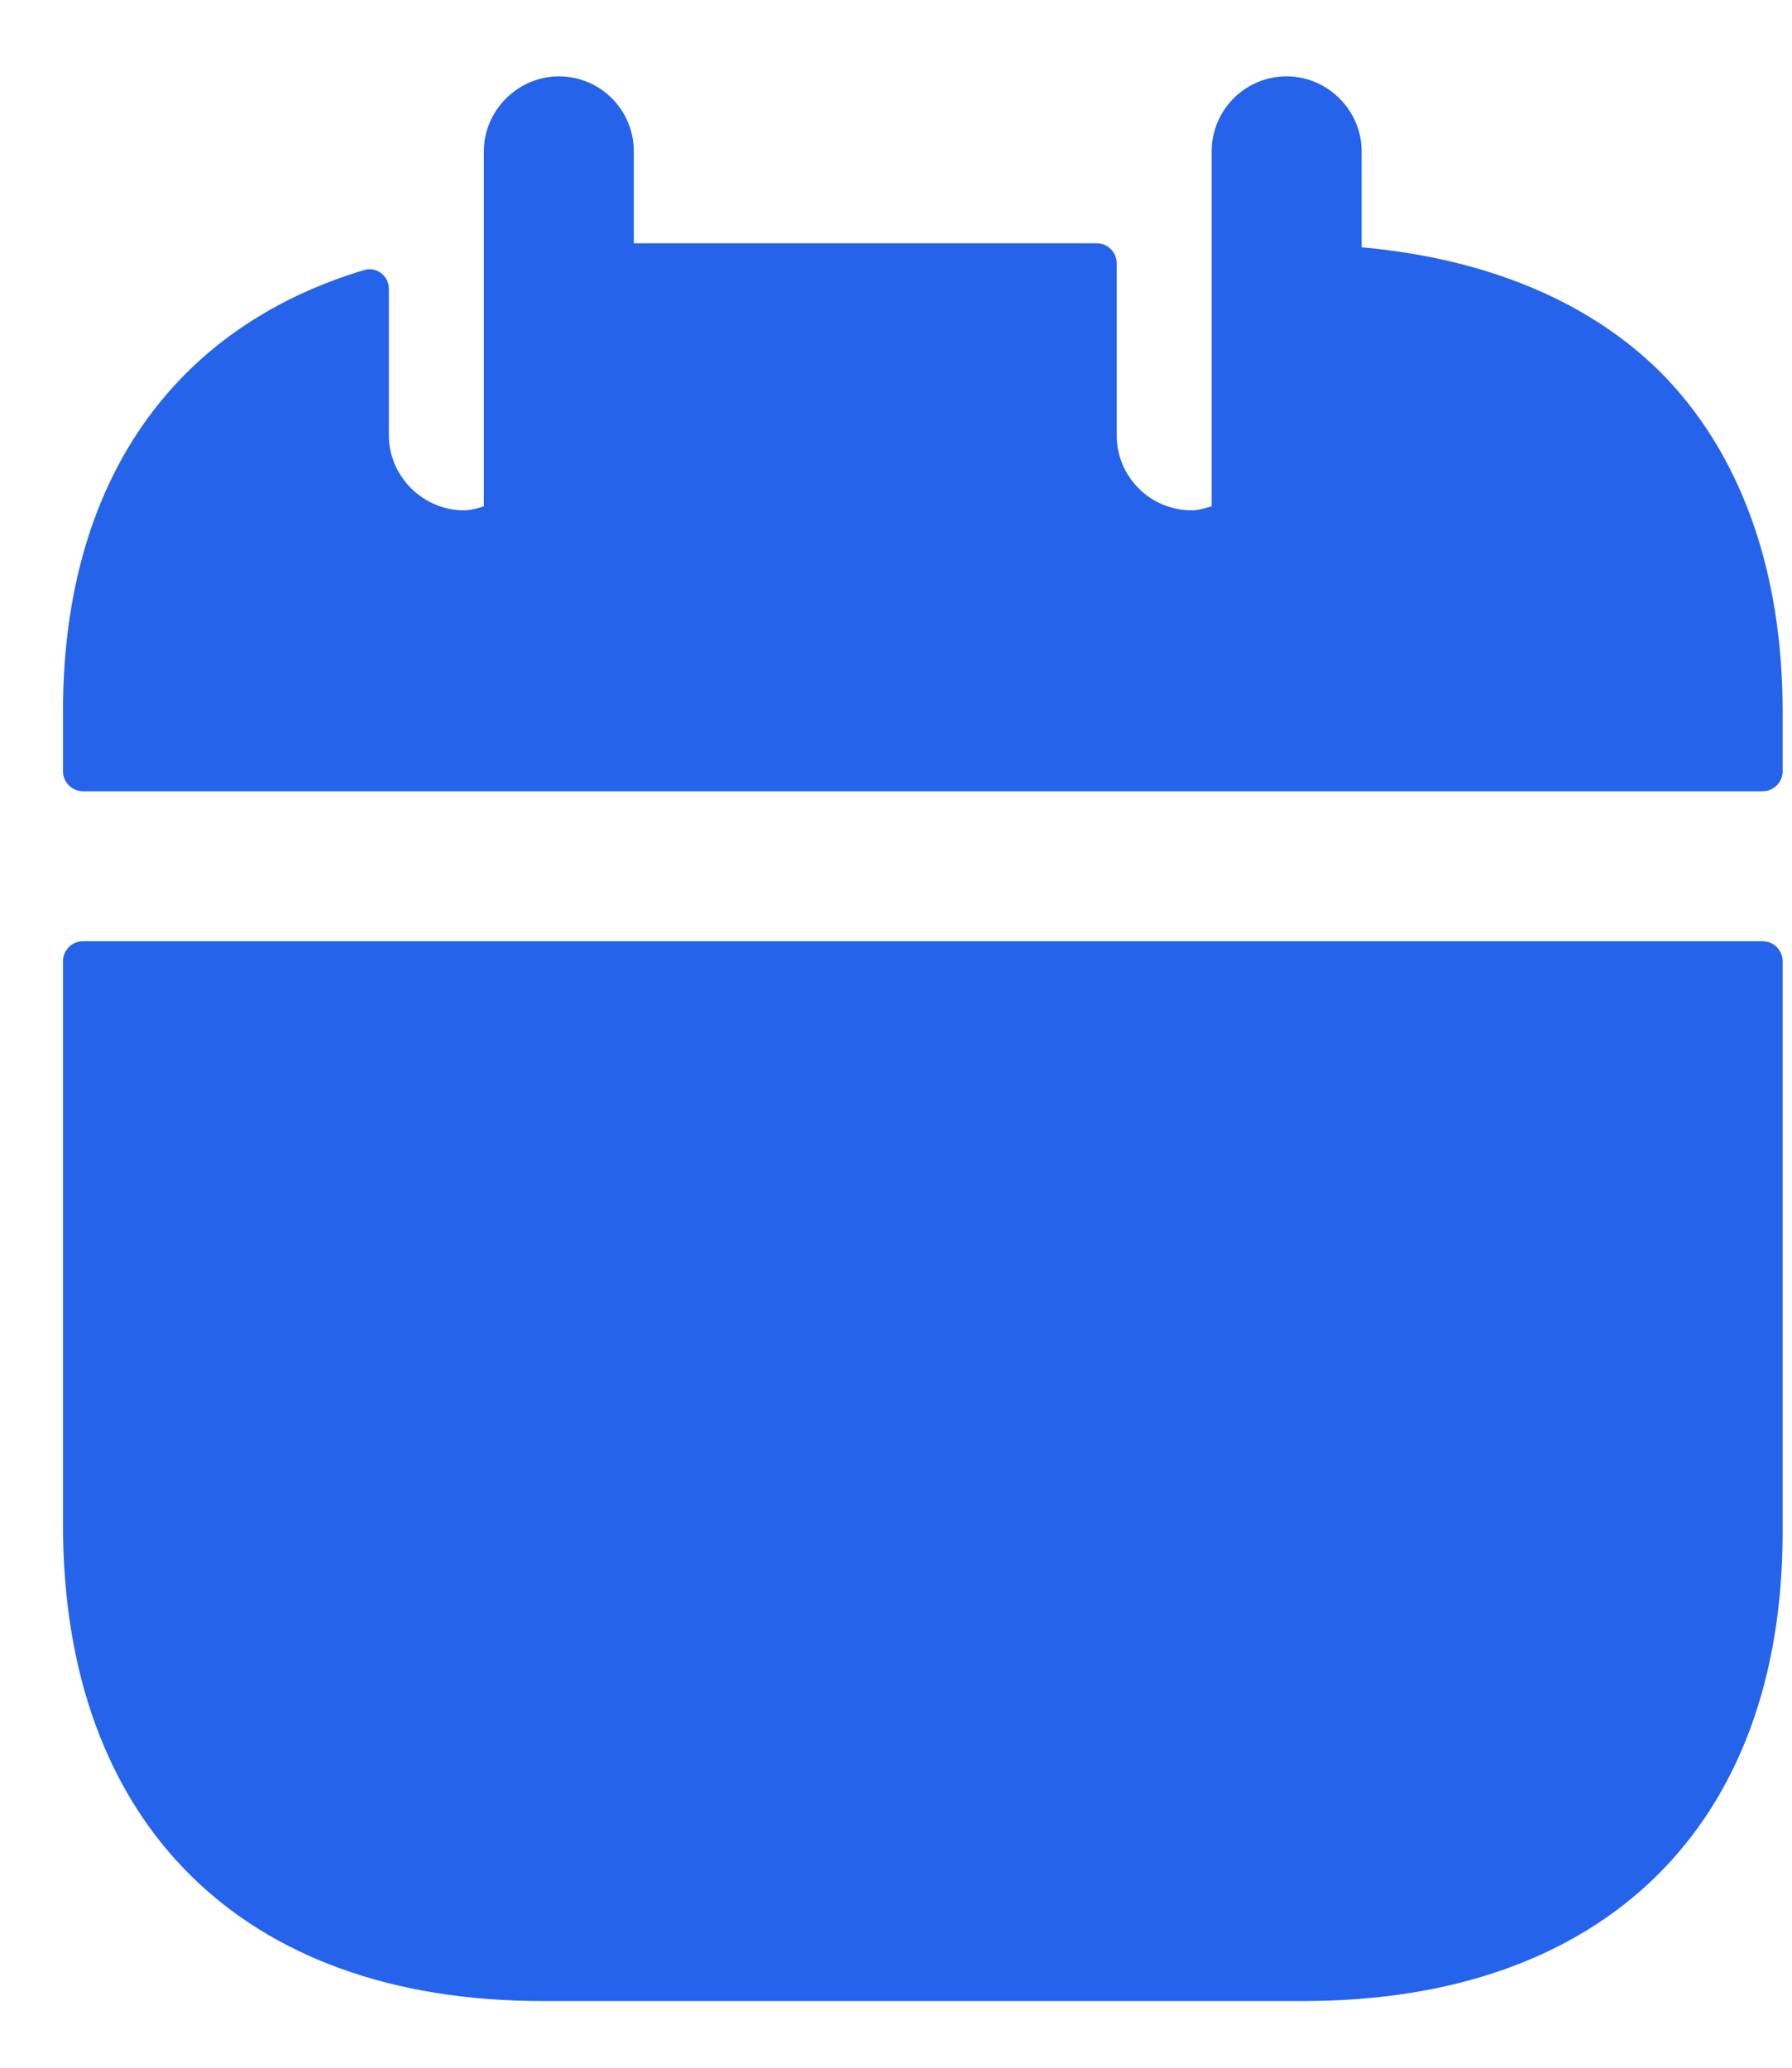 <svg width="13" height="15" viewBox="0 0 13 15" fill="none" xmlns="http://www.w3.org/2000/svg">
<path fill-rule="evenodd" clip-rule="evenodd" d="M0.602 6.828C0.522 6.828 0.457 6.893 0.457 6.973V11.063C0.457 13.225 1.755 14.516 3.931 14.516H9.458C11.634 14.516 12.932 13.247 12.932 11.114V6.973C12.932 6.893 12.867 6.828 12.787 6.828H0.602ZM12.04 2.694C11.51 2.172 10.763 1.874 9.878 1.794V1.098C9.878 0.801 9.632 0.554 9.334 0.554C9.03 0.554 8.79 0.801 8.79 1.098V3.673C8.74 3.687 8.696 3.702 8.645 3.702C8.341 3.702 8.101 3.455 8.101 3.158V1.91C8.101 1.83 8.037 1.765 7.956 1.765H4.598V1.098C4.598 0.801 4.359 0.554 4.054 0.554C3.757 0.554 3.51 0.801 3.51 1.098V3.673C3.467 3.687 3.416 3.702 3.365 3.702C3.068 3.702 2.821 3.455 2.821 3.158V2.096C2.821 2.002 2.733 1.932 2.642 1.959C1.258 2.374 0.457 3.497 0.457 5.16V5.595C0.457 5.675 0.522 5.74 0.602 5.74H12.787C12.867 5.74 12.932 5.675 12.932 5.595V5.16C12.932 4.137 12.627 3.281 12.04 2.694Z" fill="#2563EB"/>
</svg>
